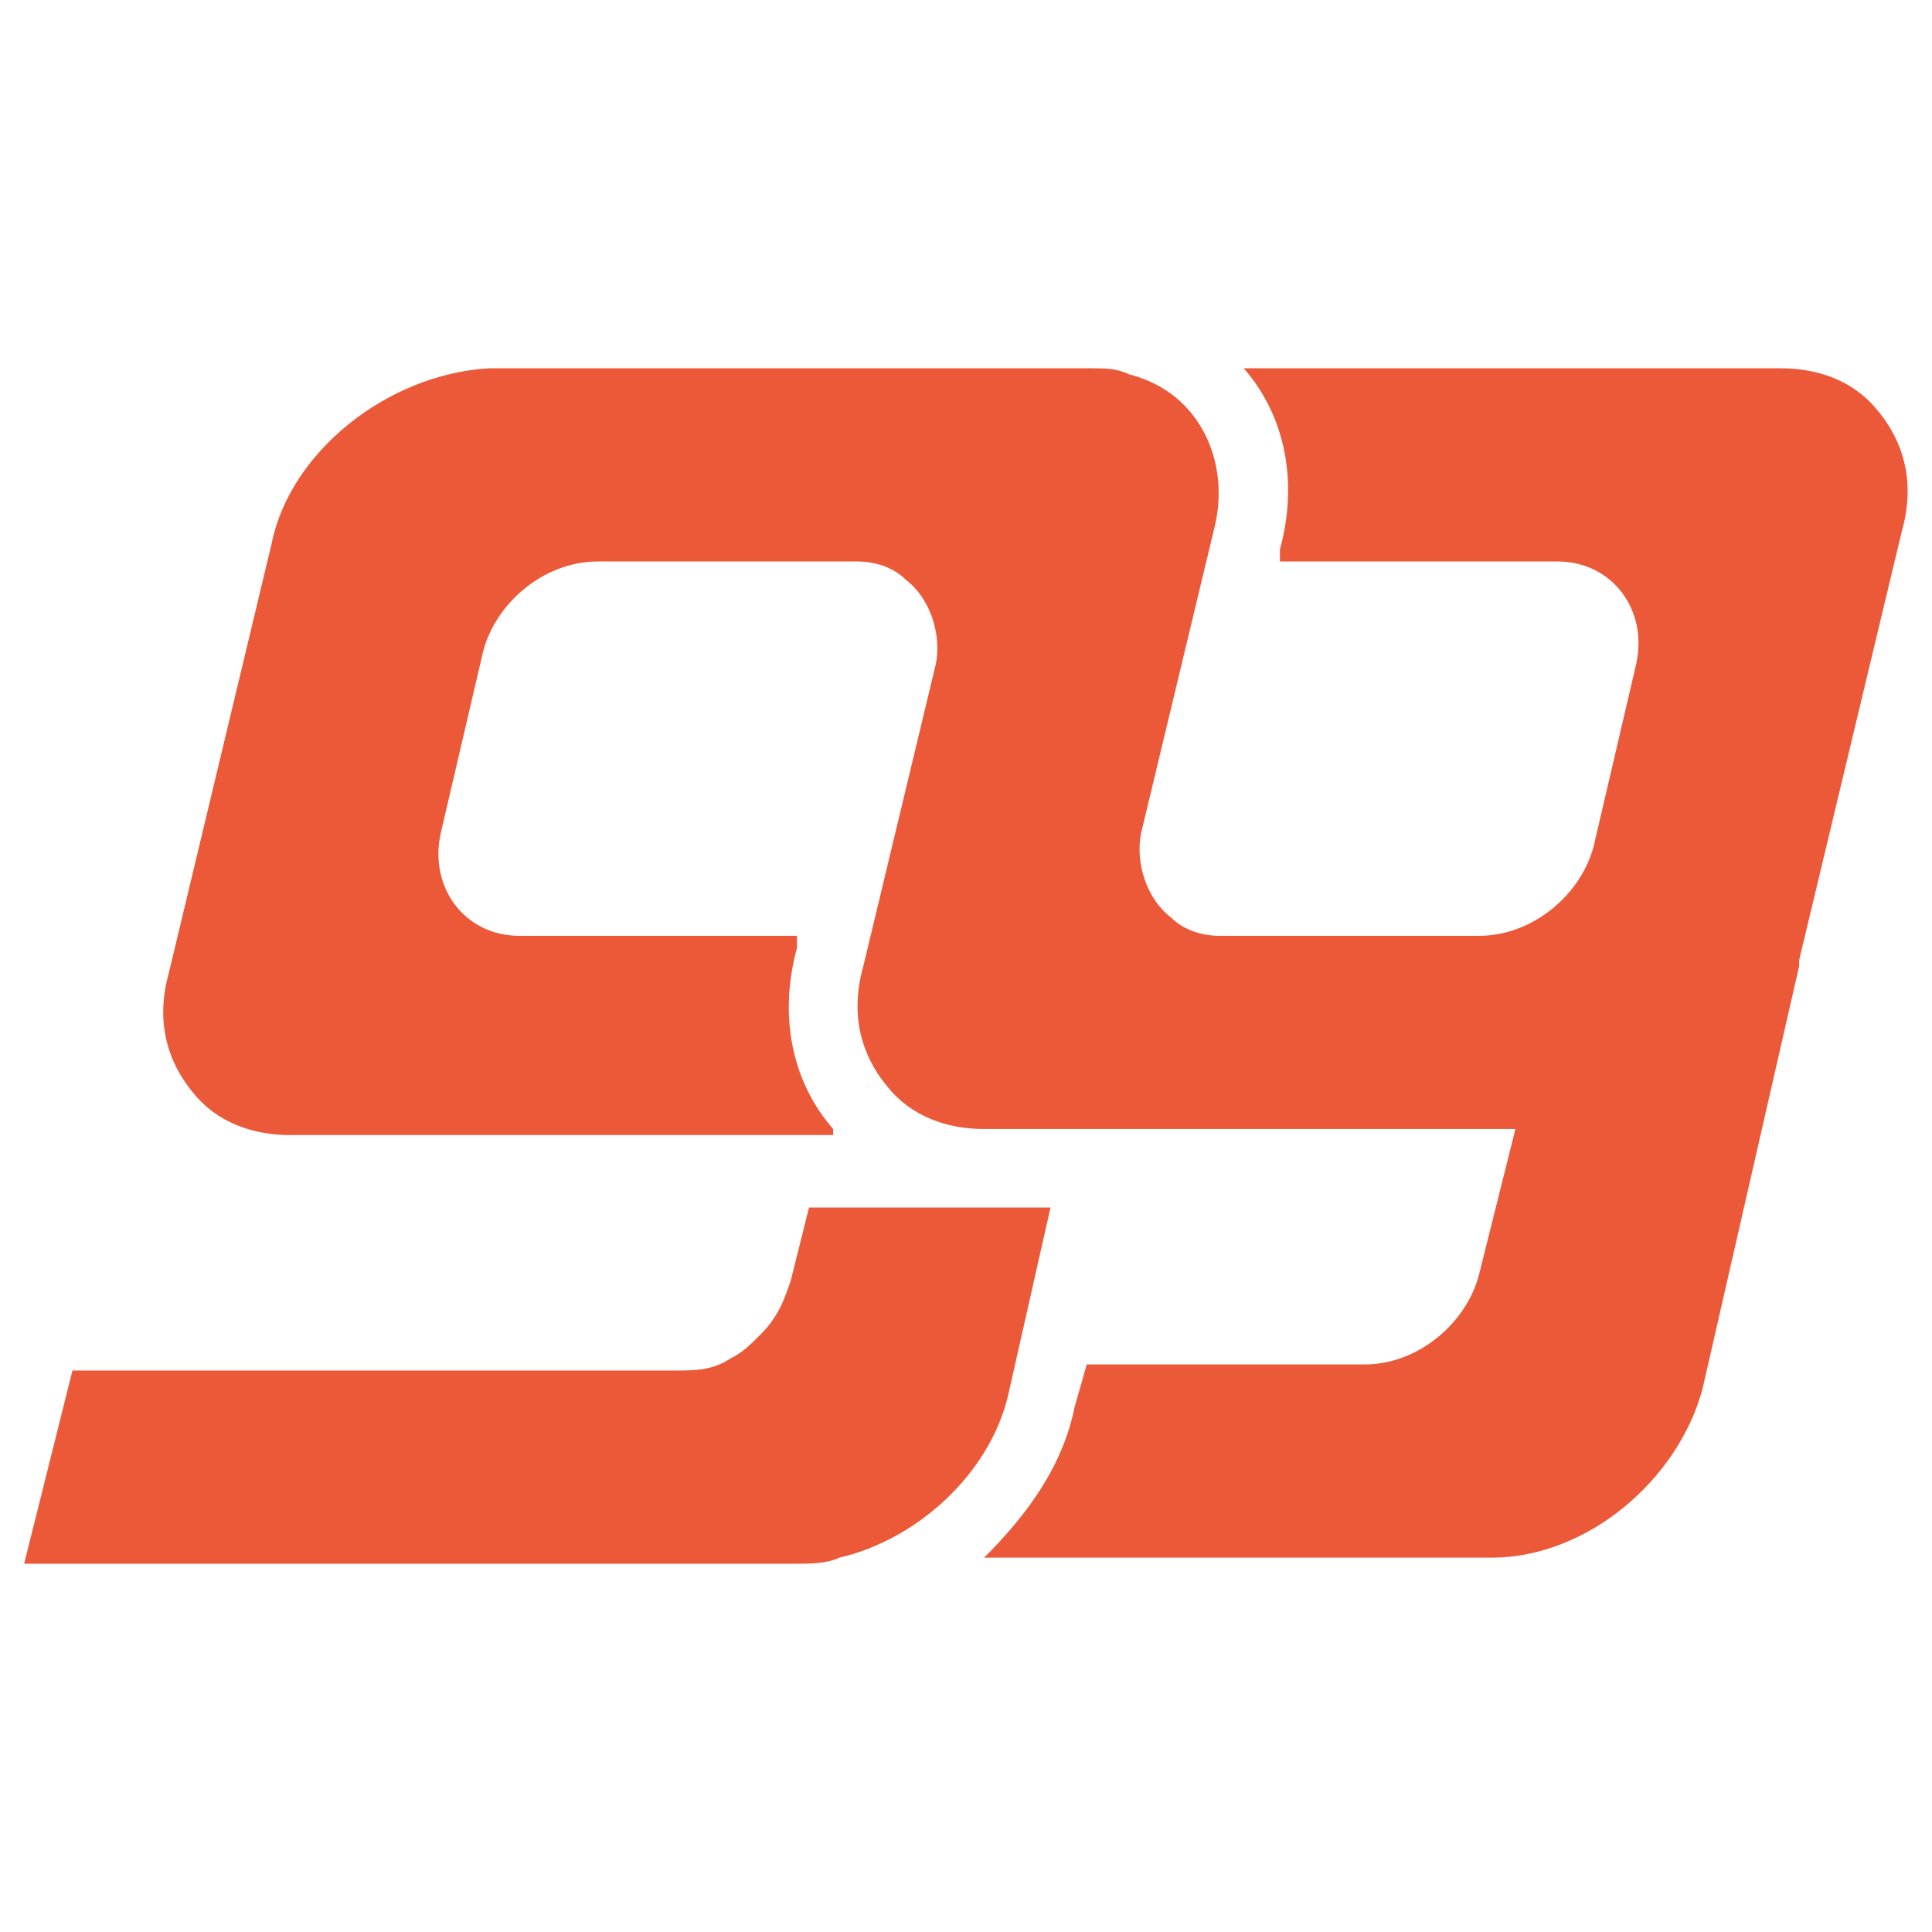 <?xml version="1.0" encoding="utf-8"?>
<!-- Generator: Adobe Illustrator 24.1.0, SVG Export Plug-In . SVG Version: 6.00 Build 0)  -->
<svg version="1.1" id="Layer_1" xmlns="http://www.w3.org/2000/svg" xmlns:xlink="http://www.w3.org/1999/xlink" x="0px" y="0px"
	 width="32px" height="32px" viewBox="0 0 32 32" style="enable-background:new 0 0 32 32;" xml:space="preserve">
<style type="text/css">
	.st0{fill-rule:evenodd;clip-rule:evenodd;fill:#EB5939;}
</style>
<path class="st0" d="M1.2,22.7l-0.8,3.2l12.8,0c0.2,0,0.5,0,0.7-0.1c1.3-0.3,2.5-1.4,2.8-2.7l0.7-3.1h-4l-0.3,1.2
	c-0.1,0.3-0.2,0.6-0.5,0.9c-0.2,0.2-0.3,0.3-0.5,0.4c-0.3,0.2-0.6,0.2-0.9,0.2L1.2,22.7z M13.8,18.7c-0.7-0.8-0.9-1.9-0.6-3l0-0.2
	c-0.1,0-0.2,0-0.3,0H8.6c-0.9,0-1.5-0.8-1.3-1.7l0.7-3C8.2,10,9,9.3,9.9,9.3h4.3c0.3,0,0.6,0.1,0.8,0.3c0.4,0.3,0.6,0.9,0.5,1.4
	l-1.2,5c-0.2,0.7-0.1,1.4,0.4,2c0.4,0.5,1,0.7,1.6,0.7h8.8l-0.6,2.4c-0.2,0.8-1,1.5-1.9,1.5H18l-0.2,0.7c-0.2,1-0.8,1.8-1.5,2.5h8.4
	c1.6,0,3.1-1.3,3.5-2.8l1.6-7l0-0.1l1.7-7.1c0.2-0.7,0.1-1.4-0.4-2c-0.4-0.5-1-0.7-1.6-0.7h-8.9c0.7,0.8,0.9,1.9,0.6,3l0,0.2
	c0.1,0,0.2,0,0.3,0h4.3c0.9,0,1.5,0.8,1.3,1.7l-0.7,3c-0.2,0.8-1,1.5-1.9,1.5h-4.3c-0.3,0-0.6-0.1-0.8-0.3c-0.4-0.3-0.6-0.9-0.5-1.4
	l1.2-5c0.3-1.1-0.2-2.3-1.4-2.6c-0.2-0.1-0.4-0.1-0.6-0.1h-10C6.4,6.2,4.8,7.5,4.5,9l-1.7,7.1c-0.2,0.7-0.1,1.4,0.4,2
	c0.4,0.5,1,0.7,1.6,0.7H13.8z"/>
</svg>
